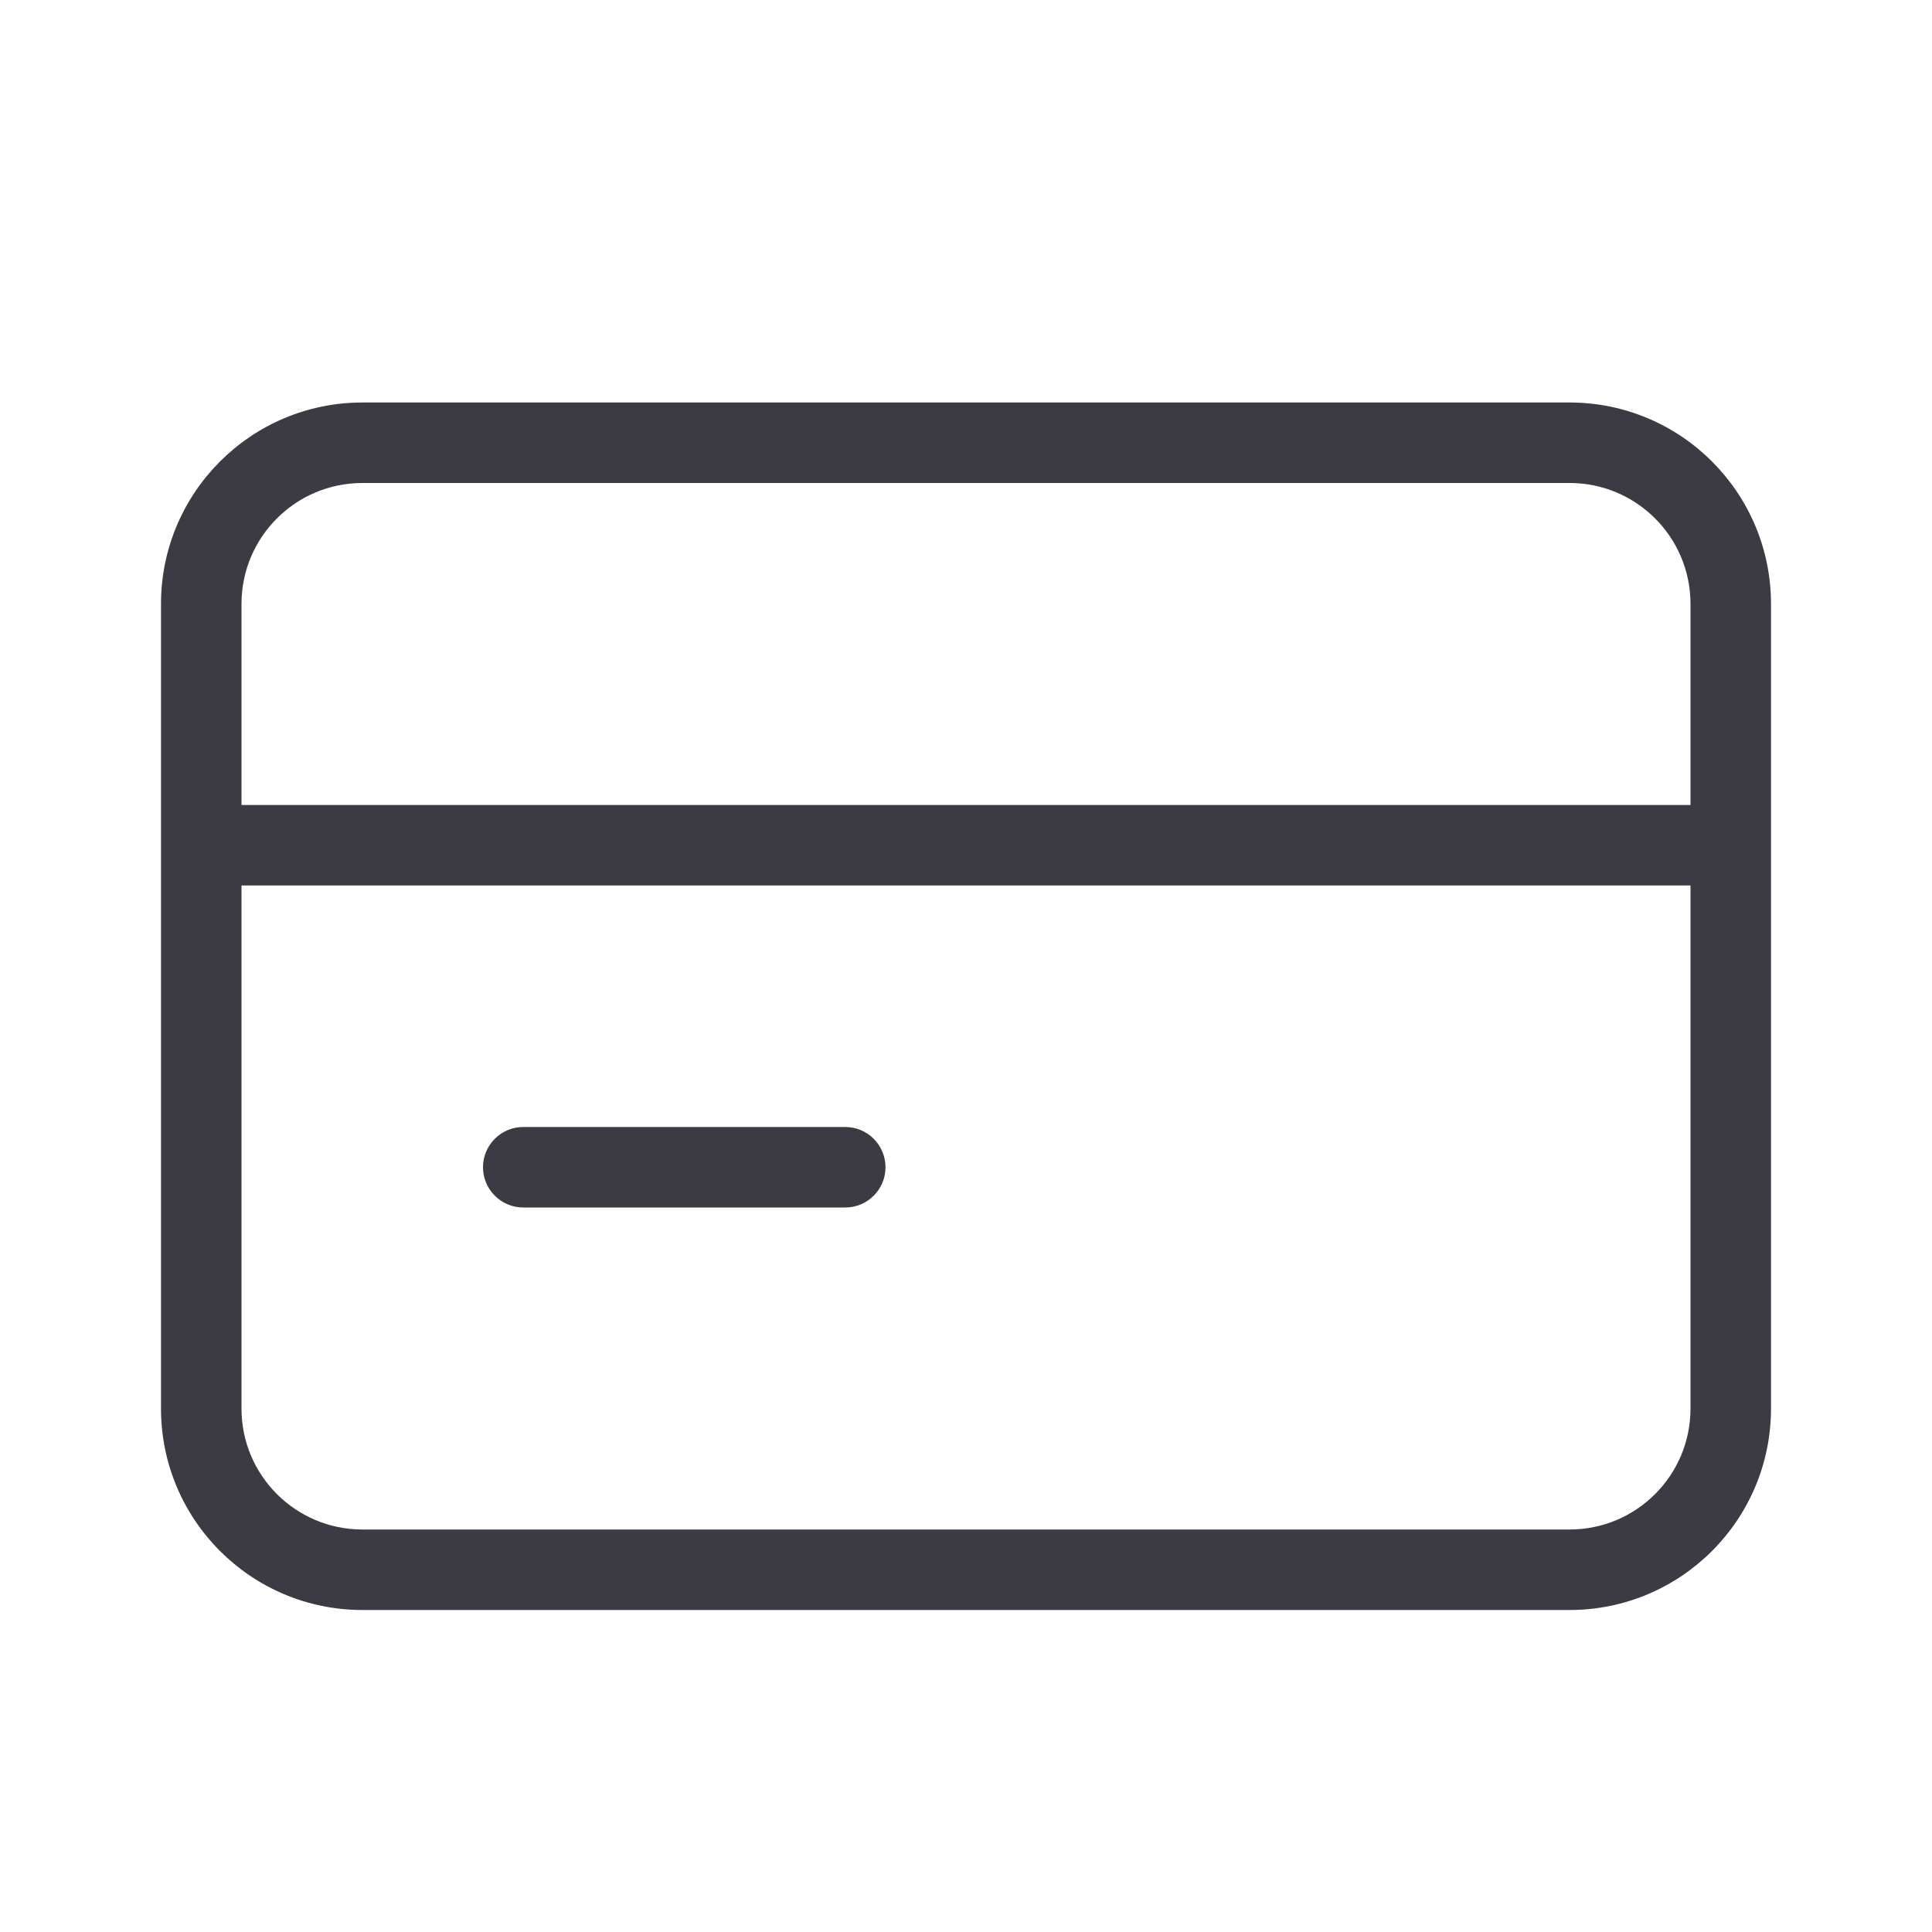 <svg xmlns="http://www.w3.org/2000/svg" enable-background="new 0 0 24 24" viewBox="0 0 24 24"><path fill="#3C3A43" d="M19.5,5h-15C3.12,5.001,2.001,6.12,2,7.5v10c0.001,1.38,1.12,2.499,2.5,2.5h15c1.38-0.001,2.499-1.12,2.5-2.5v-10C21.999,6.12,20.88,5.001,19.5,5z M21,17.5c-0.001,0.828-0.672,1.499-1.5,1.5h-15c-0.828-0.001-1.499-0.672-1.5-1.5V11h18V17.5z M21,10H3V7.5C3.001,6.672,3.672,6.001,4.5,6h15c0.828,0.001,1.499,0.672,1.5,1.5V10z M6.5,15h4c0.276,0,0.5-0.224,0.5-0.5S10.776,14,10.5,14h-4C6.224,14,6,14.224,6,14.5S6.224,15,6.5,15z"/></svg>